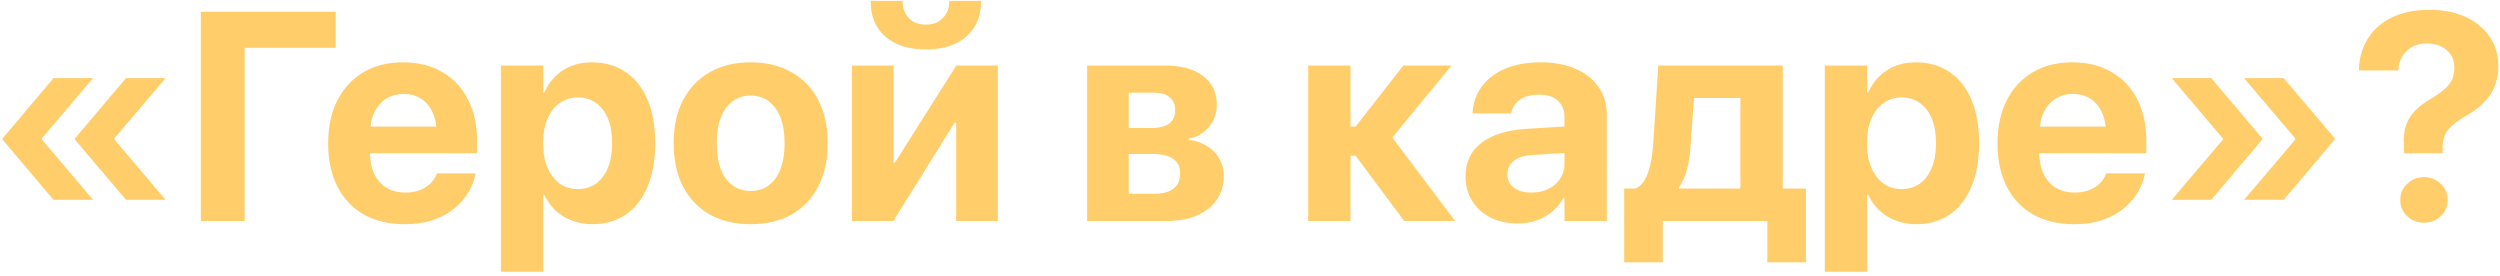 <?xml version="1.0" encoding="UTF-8"?> <svg xmlns="http://www.w3.org/2000/svg" width="362" height="40" viewBox="0 0 362 40" fill="none"> <path d="M7.744 28.934L0.373 20.218V20.05C0.779 19.56 1.185 19.077 1.591 18.601C2.011 18.111 2.424 17.628 2.83 17.152C3.236 16.662 3.642 16.172 4.048 15.682C4.468 15.192 4.881 14.709 5.287 14.233C5.693 13.743 6.099 13.26 6.505 12.784C6.925 12.294 7.338 11.804 7.744 11.314H13.478L6.085 20.008V20.218L13.478 28.934H7.744ZM18.245 28.934L10.853 20.218V20.05C11.259 19.56 11.665 19.077 12.071 18.601C12.491 18.111 12.904 17.628 13.31 17.152C13.73 16.662 14.143 16.172 14.549 15.682C14.955 15.192 15.361 14.709 15.767 14.233C16.187 13.743 16.6 13.26 17.006 12.784C17.426 12.294 17.839 11.804 18.245 11.314H23.978L16.586 20.008V20.218L23.978 28.934H18.245ZM35.424 32H29.081V1.696H48.612V6.925H35.424V32ZM58.588 32.462C56.292 32.462 54.318 31.993 52.666 31.055C51.014 30.103 49.739 28.752 48.843 27.002C47.961 25.252 47.52 23.18 47.52 20.785V20.765C47.52 18.37 47.961 16.298 48.843 14.548C49.739 12.784 50.992 11.426 52.602 10.474C54.227 9.508 56.138 9.025 58.336 9.025C60.534 9.025 62.431 9.494 64.027 10.432C65.637 11.356 66.876 12.665 67.744 14.359C68.626 16.053 69.067 18.034 69.067 20.302V22.192H50.523V18.328H66.169L63.25 21.941V19.588C63.25 18.272 63.047 17.173 62.641 16.291C62.235 15.395 61.668 14.723 60.94 14.275C60.226 13.827 59.393 13.603 58.441 13.603C57.489 13.603 56.642 13.834 55.9 14.296C55.172 14.758 54.598 15.437 54.178 16.333C53.772 17.215 53.569 18.3 53.569 19.588V21.962C53.569 23.208 53.772 24.272 54.178 25.154C54.598 26.036 55.193 26.715 55.963 27.191C56.733 27.653 57.65 27.884 58.714 27.884C59.554 27.884 60.282 27.751 60.898 27.485C61.514 27.219 62.018 26.883 62.41 26.477C62.802 26.071 63.068 25.658 63.208 25.238L63.25 25.112H68.878L68.815 25.343C68.647 26.169 68.318 27.002 67.828 27.842C67.338 28.682 66.673 29.452 65.833 30.152C65.007 30.852 63.992 31.412 62.788 31.832C61.598 32.252 60.198 32.462 58.588 32.462ZM72.532 39.35V9.487H78.665V13.414H78.812C79.218 12.504 79.75 11.72 80.408 11.062C81.08 10.404 81.857 9.9 82.739 9.55C83.635 9.2 84.615 9.025 85.679 9.025C87.583 9.025 89.221 9.494 90.593 10.432C91.965 11.356 93.022 12.693 93.764 14.443C94.507 16.193 94.877 18.286 94.877 20.723V20.744C94.877 23.18 94.507 25.273 93.764 27.023C93.036 28.773 91.993 30.117 90.635 31.055C89.277 31.993 87.653 32.462 85.763 32.462C84.699 32.462 83.712 32.287 82.802 31.937C81.892 31.587 81.101 31.097 80.429 30.467C79.757 29.823 79.211 29.053 78.791 28.157H78.665V39.35H72.532ZM83.663 27.38C84.685 27.38 85.567 27.114 86.309 26.582C87.051 26.036 87.625 25.266 88.031 24.272C88.437 23.278 88.64 22.102 88.64 20.744V20.723C88.64 19.35 88.437 18.167 88.031 17.173C87.625 16.179 87.044 15.423 86.288 14.905C85.546 14.373 84.671 14.107 83.663 14.107C82.669 14.107 81.794 14.38 81.038 14.926C80.282 15.458 79.694 16.221 79.274 17.215C78.854 18.195 78.644 19.371 78.644 20.744V20.765C78.644 22.108 78.854 23.278 79.274 24.272C79.708 25.266 80.296 26.036 81.038 26.582C81.794 27.114 82.669 27.38 83.663 27.38ZM108.696 32.462C106.414 32.462 104.44 31.993 102.774 31.055C101.108 30.117 99.82 28.773 98.91 27.023C98 25.273 97.545 23.18 97.545 20.744V20.701C97.545 18.279 98.007 16.2 98.931 14.464C99.855 12.714 101.15 11.37 102.816 10.432C104.482 9.494 106.435 9.025 108.675 9.025C110.929 9.025 112.889 9.494 114.555 10.432C116.235 11.356 117.538 12.693 118.462 14.443C119.386 16.179 119.848 18.265 119.848 20.701V20.744C119.848 23.194 119.386 25.294 118.462 27.044C117.552 28.794 116.263 30.138 114.597 31.076C112.931 32 110.964 32.462 108.696 32.462ZM108.717 27.653C109.711 27.653 110.572 27.387 111.3 26.855C112.042 26.309 112.609 25.525 113.001 24.503C113.407 23.467 113.61 22.213 113.61 20.744V20.701C113.61 19.245 113.407 18.006 113.001 16.984C112.595 15.962 112.021 15.185 111.279 14.653C110.537 14.107 109.669 13.834 108.675 13.834C107.695 13.834 106.834 14.107 106.092 14.653C105.364 15.185 104.797 15.962 104.391 16.984C103.985 18.006 103.782 19.245 103.782 20.701V20.744C103.782 22.213 103.978 23.467 104.37 24.503C104.776 25.525 105.35 26.309 106.092 26.855C106.834 27.387 107.709 27.653 108.717 27.653ZM123.355 32V9.487H129.382V23.537H132.322L128.08 25.931L138.476 9.487H144.482V32H138.455V17.761H135.493L139.715 15.367L129.361 32H123.355ZM134.065 7.156C132.441 7.156 131.027 6.883 129.823 6.337C128.633 5.777 127.709 4.986 127.051 3.964C126.407 2.928 126.085 1.717 126.085 0.331V0.121H130.705V0.31C130.705 1.192 130.999 1.955 131.587 2.599C132.175 3.243 133.001 3.565 134.065 3.565C135.115 3.565 135.941 3.243 136.543 2.599C137.145 1.955 137.446 1.192 137.446 0.31V0.121H142.046V0.331C142.046 1.717 141.717 2.928 141.059 3.964C140.415 4.986 139.498 5.777 138.308 6.337C137.117 6.883 135.703 7.156 134.065 7.156ZM157.418 32V9.487H168.696C171.034 9.487 172.868 9.991 174.198 10.999C175.528 12.007 176.193 13.4 176.193 15.178V15.22C176.193 16.41 175.801 17.474 175.017 18.412C174.247 19.336 173.281 19.889 172.119 20.071V20.239C173.127 20.366 174.009 20.666 174.765 21.142C175.535 21.605 176.13 22.206 176.55 22.949C176.984 23.691 177.201 24.531 177.201 25.469V25.511C177.201 27.471 176.452 29.046 174.954 30.236C173.47 31.412 171.454 32 168.906 32H157.418ZM163.446 28.052H167.163C168.367 28.052 169.284 27.807 169.914 27.317C170.558 26.827 170.88 26.099 170.88 25.133V25.091C170.88 24.153 170.537 23.453 169.851 22.991C169.179 22.529 168.192 22.297 166.89 22.297H163.446V28.052ZM163.446 18.538H166.722C167.842 18.538 168.696 18.328 169.284 17.908C169.872 17.474 170.166 16.837 170.166 15.997V15.955C170.166 15.129 169.893 14.499 169.347 14.065C168.815 13.631 168.045 13.414 167.037 13.414H163.446V18.538ZM196.291 22.55H195.556V32H189.424V9.487H195.556V18.328H196.291L203.201 9.487H210.173L201.31 20.282V19.525L210.698 32H203.327L196.291 22.55ZM219.77 32.357C218.272 32.357 216.956 32.07 215.822 31.496C214.688 30.908 213.799 30.103 213.155 29.081C212.525 28.045 212.21 26.869 212.21 25.553V25.511C212.21 23.467 212.973 21.863 214.499 20.701C216.025 19.525 218.181 18.846 220.967 18.664L229.746 18.118V21.941L221.891 22.445C220.715 22.515 219.819 22.795 219.203 23.285C218.587 23.761 218.279 24.398 218.279 25.196V25.238C218.279 26.064 218.594 26.715 219.224 27.191C219.854 27.653 220.701 27.884 221.765 27.884C222.675 27.884 223.487 27.709 224.202 27.359C224.93 26.995 225.497 26.505 225.903 25.889C226.323 25.259 226.533 24.552 226.533 23.768V16.942C226.533 15.948 226.218 15.164 225.588 14.59C224.958 14.002 224.041 13.708 222.836 13.708C221.688 13.708 220.778 13.946 220.106 14.422C219.434 14.898 219.021 15.5 218.867 16.228L218.825 16.417H213.218L213.239 16.165C213.351 14.779 213.806 13.547 214.604 12.469C215.416 11.391 216.536 10.551 217.964 9.949C219.406 9.333 221.114 9.025 223.088 9.025C225.035 9.025 226.722 9.34 228.15 9.97C229.578 10.586 230.684 11.461 231.468 12.595C232.266 13.729 232.665 15.052 232.665 16.564V32H226.533V28.64H226.407C225.987 29.41 225.441 30.075 224.769 30.635C224.111 31.181 223.361 31.608 222.521 31.916C221.681 32.21 220.764 32.357 219.77 32.357ZM240.771 37.985H235.185V27.296H236.907C237.733 26.82 238.328 26.001 238.692 24.839C239.056 23.677 239.287 22.333 239.385 20.806L240.12 9.487H258.139V27.296H261.499V37.985H255.913V32H240.771V37.985ZM252.007 27.296V14.191H245.286L244.782 21.206C244.712 22.41 244.544 23.516 244.278 24.524C244.026 25.518 243.634 26.4 243.102 27.17V27.296H252.007ZM264.229 39.35V9.487H270.362V13.414H270.509C270.915 12.504 271.447 11.72 272.105 11.062C272.777 10.404 273.554 9.9 274.436 9.55C275.332 9.2 276.312 9.025 277.376 9.025C279.28 9.025 280.918 9.494 282.29 10.432C283.662 11.356 284.719 12.693 285.461 14.443C286.203 16.193 286.574 18.286 286.574 20.723V20.744C286.574 23.18 286.203 25.273 285.461 27.023C284.733 28.773 283.69 30.117 282.332 31.055C280.974 31.993 279.35 32.462 277.46 32.462C276.396 32.462 275.409 32.287 274.499 31.937C273.589 31.587 272.798 31.097 272.126 30.467C271.454 29.823 270.908 29.053 270.488 28.157H270.362V39.35H264.229ZM275.36 27.38C276.382 27.38 277.264 27.114 278.006 26.582C278.748 26.036 279.322 25.266 279.728 24.272C280.134 23.278 280.337 22.102 280.337 20.744V20.723C280.337 19.35 280.134 18.167 279.728 17.173C279.322 16.179 278.741 15.423 277.985 14.905C277.243 14.373 276.368 14.107 275.36 14.107C274.366 14.107 273.491 14.38 272.735 14.926C271.979 15.458 271.391 16.221 270.971 17.215C270.551 18.195 270.341 19.371 270.341 20.744V20.765C270.341 22.108 270.551 23.278 270.971 24.272C271.405 25.266 271.993 26.036 272.735 26.582C273.491 27.114 274.366 27.38 275.36 27.38ZM300.309 32.462C298.013 32.462 296.039 31.993 294.387 31.055C292.735 30.103 291.461 28.752 290.565 27.002C289.683 25.252 289.242 23.18 289.242 20.785V20.765C289.242 18.37 289.683 16.298 290.565 14.548C291.461 12.784 292.714 11.426 294.324 10.474C295.948 9.508 297.859 9.025 300.057 9.025C302.255 9.025 304.152 9.494 305.748 10.432C307.358 11.356 308.597 12.665 309.465 14.359C310.348 16.053 310.789 18.034 310.789 20.302V22.192H292.245V18.328H307.89L304.971 21.941V19.588C304.971 18.272 304.768 17.173 304.362 16.291C303.956 15.395 303.389 14.723 302.661 14.275C301.947 13.827 301.114 13.603 300.162 13.603C299.21 13.603 298.363 13.834 297.621 14.296C296.893 14.758 296.319 15.437 295.899 16.333C295.493 17.215 295.29 18.3 295.29 19.588V21.962C295.29 23.208 295.493 24.272 295.899 25.154C296.319 26.036 296.914 26.715 297.684 27.191C298.454 27.653 299.371 27.884 300.435 27.884C301.275 27.884 302.003 27.751 302.619 27.485C303.235 27.219 303.739 26.883 304.131 26.477C304.523 26.071 304.789 25.658 304.929 25.238L304.971 25.112H310.6L310.537 25.343C310.369 26.169 310.039 27.002 309.549 27.842C309.059 28.682 308.394 29.452 307.554 30.152C306.728 30.852 305.713 31.412 304.509 31.832C303.319 32.252 301.919 32.462 300.309 32.462ZM330.676 11.314L338.069 20.029V20.198C337.663 20.688 337.25 21.177 336.83 21.668C336.424 22.143 336.011 22.627 335.591 23.117C335.185 23.593 334.779 24.076 334.373 24.566C333.967 25.056 333.554 25.546 333.134 26.036C332.728 26.512 332.315 26.995 331.894 27.485C331.488 27.961 331.082 28.444 330.676 28.934H324.943L332.336 20.239V20.029L324.943 11.314H330.676ZM320.197 11.314L327.568 20.029V20.198C327.162 20.688 326.756 21.177 326.35 21.668C325.944 22.143 325.531 22.627 325.111 23.117C324.705 23.593 324.292 24.076 323.872 24.566C323.466 25.056 323.06 25.546 322.654 26.036C322.248 26.512 321.835 26.995 321.415 27.485C321.009 27.961 320.603 28.444 320.197 28.934H314.464L321.856 20.239V20.029L314.464 11.314H320.197ZM348.107 22.192L348.086 20.974C348.016 19.98 348.1 19.091 348.338 18.307C348.576 17.523 348.982 16.816 349.556 16.186C350.144 15.542 350.914 14.94 351.866 14.38C352.776 13.834 353.484 13.337 353.988 12.889C354.506 12.441 354.87 11.972 355.08 11.482C355.29 10.992 355.395 10.418 355.395 9.76V9.739C355.395 9.053 355.227 8.458 354.891 7.954C354.555 7.436 354.086 7.03 353.484 6.736C352.895 6.442 352.202 6.295 351.404 6.295C350.606 6.295 349.906 6.456 349.304 6.778C348.702 7.1 348.226 7.541 347.876 8.101C347.526 8.661 347.33 9.305 347.288 10.033L347.267 10.201H341.576V9.991C341.632 8.353 342.059 6.89 342.857 5.602C343.669 4.3 344.824 3.278 346.322 2.536C347.82 1.794 349.64 1.423 351.782 1.423C353.785 1.423 355.528 1.766 357.012 2.452C358.51 3.138 359.672 4.09 360.498 5.308C361.338 6.526 361.758 7.94 361.758 9.55V9.571C361.758 11.153 361.38 12.518 360.624 13.666C359.868 14.8 358.748 15.801 357.264 16.669C356.34 17.201 355.619 17.698 355.101 18.16C354.583 18.608 354.219 19.084 354.009 19.588C353.799 20.078 353.694 20.66 353.694 21.331V22.192H348.107ZM350.984 32.252C350.032 32.252 349.22 31.937 348.548 31.307C347.89 30.663 347.561 29.879 347.561 28.955C347.561 28.031 347.89 27.254 348.548 26.624C349.22 25.98 350.032 25.658 350.984 25.658C351.95 25.658 352.762 25.98 353.42 26.624C354.093 27.254 354.429 28.031 354.429 28.955C354.429 29.879 354.093 30.663 353.42 31.307C352.762 31.937 351.95 32.252 350.984 32.252Z" fill="#FFCD6A"></path> </svg> 
